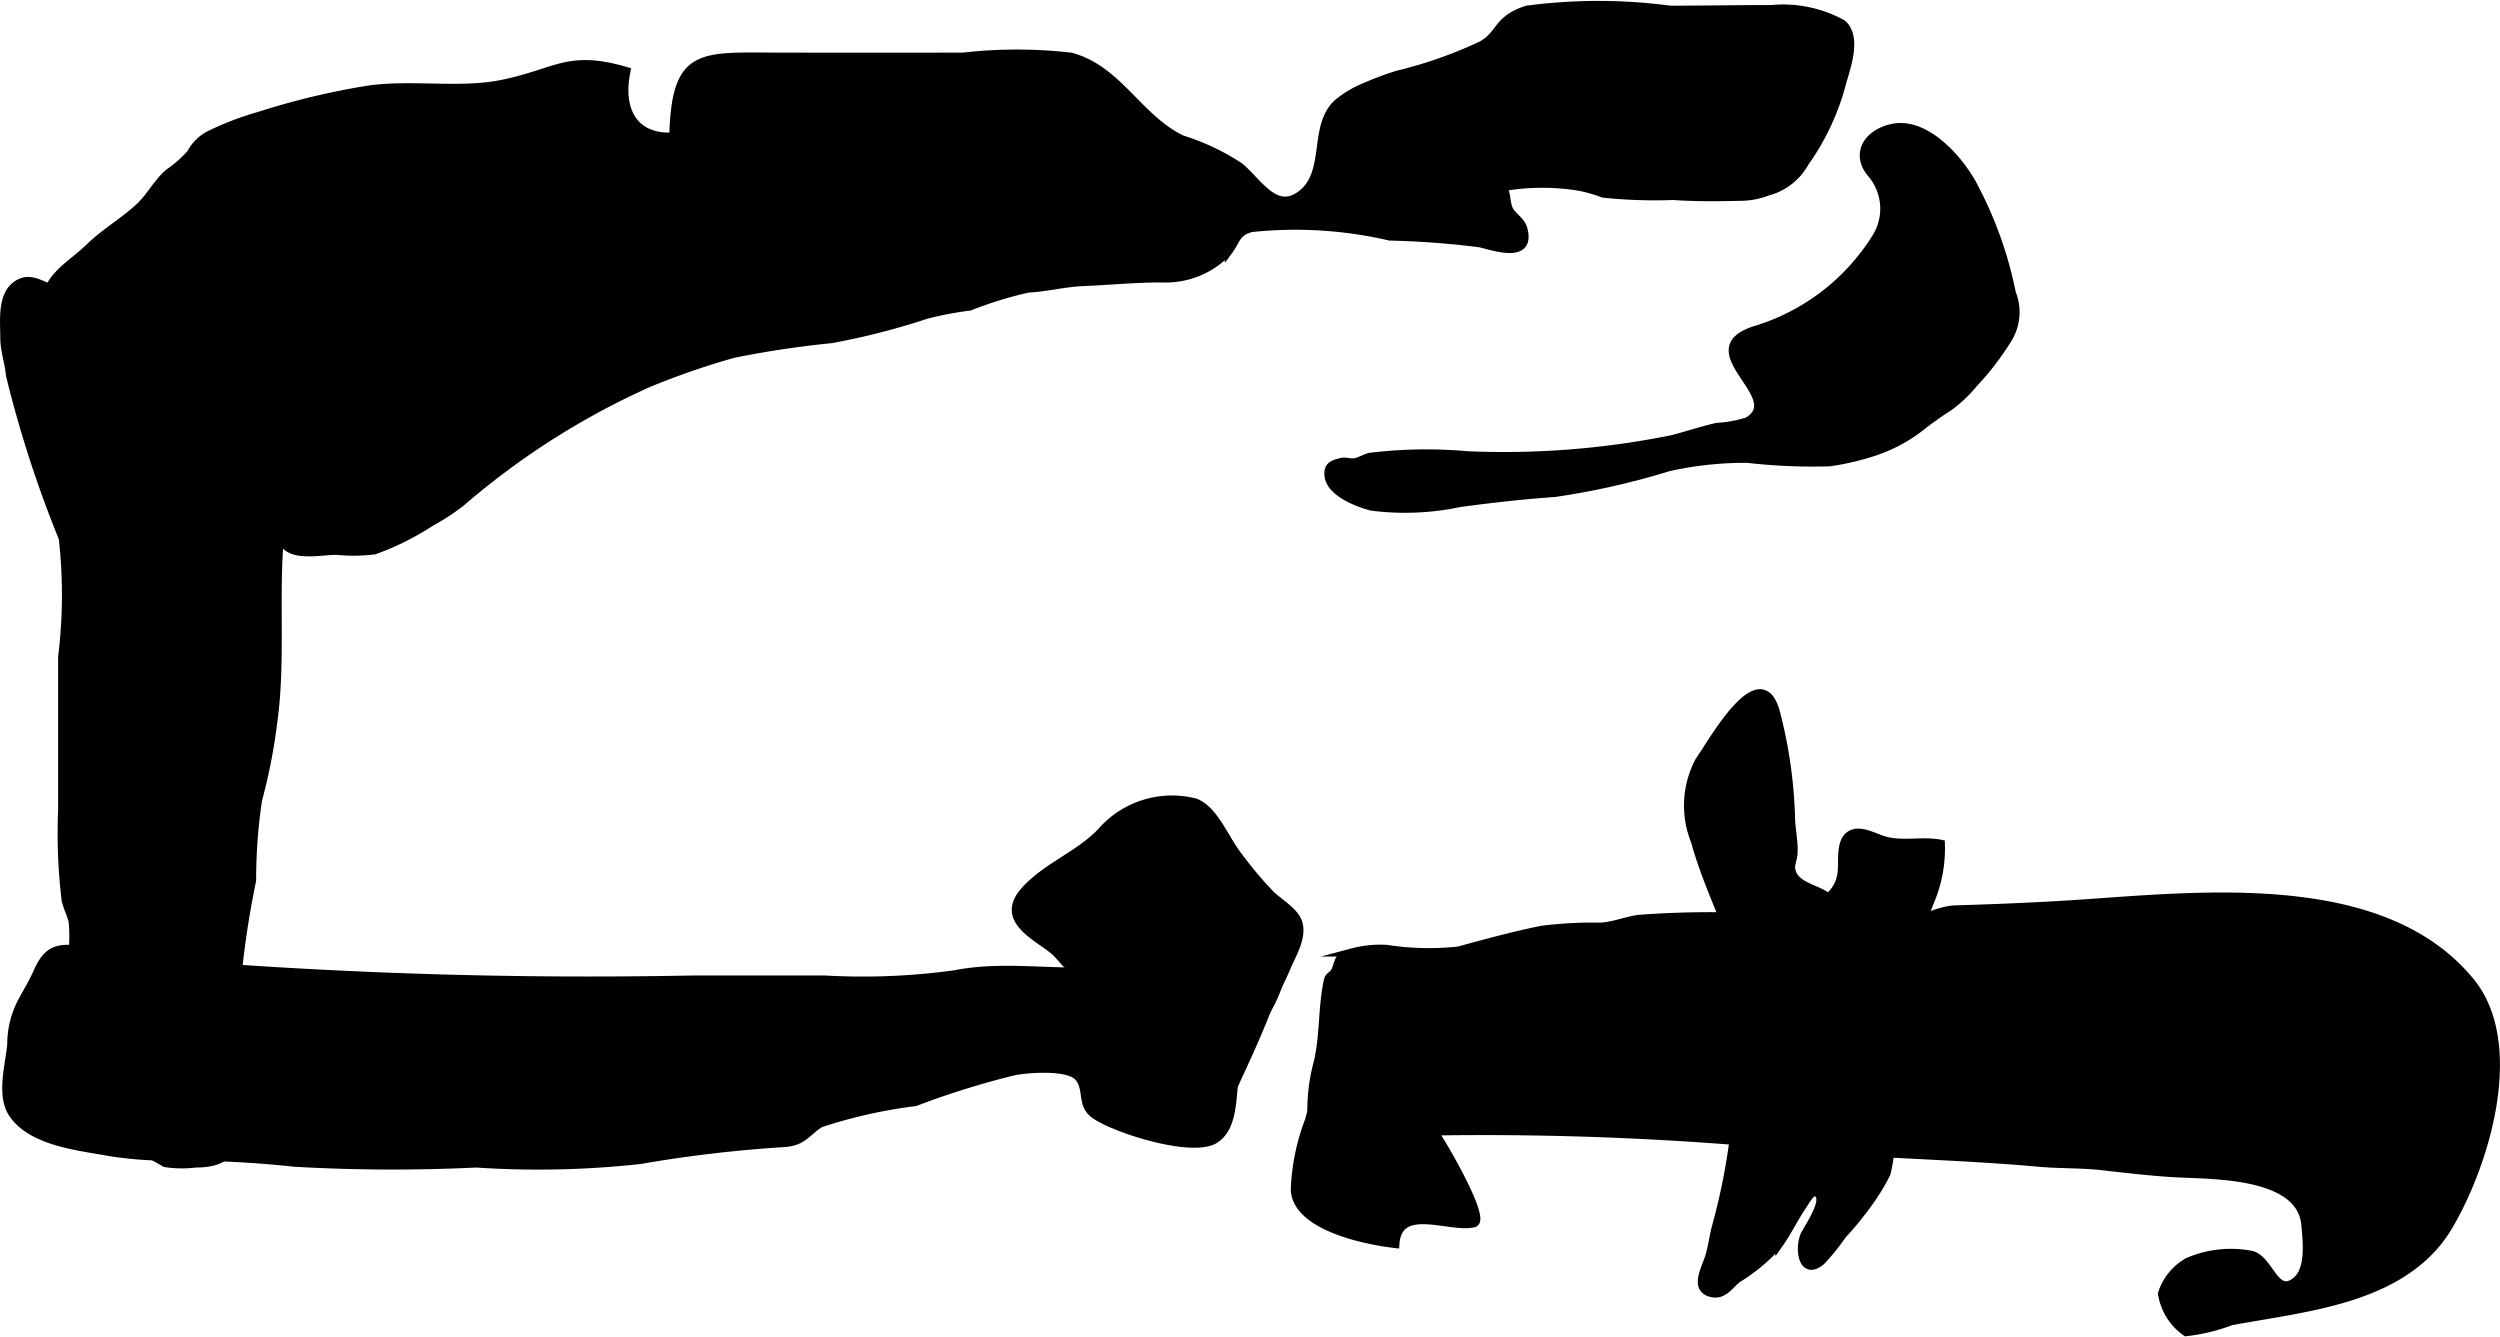 <?xml version="1.0" encoding="UTF-8"?>
<svg xmlns="http://www.w3.org/2000/svg"
     version="1.1"
     width="16.193mm"
     height="8.657mm"
     viewBox="0 0 45.901 24.539">
   <defs>
      <style type="text/css"><![CDATA[
      .a {
        stroke: #000;
        stroke-miterlimit: 10;
        stroke-width: 0.15px;
      }
    ]]></style>
   </defs>
   <path class="a"
         d="M25.035,1.606a5.953,5.953,0,0,1,.619-.233A8.069,8.069,0,0,0,27.205.828c.362-.205.265-.462.826-.649a9.948,9.948,0,0,1,2.631,0c.62,0,1.239-.012,1.858-.011a2.259,2.259,0,0,1,1.307.269c.272.239.087.767.003,1.051a4.461,4.461,0,0,1-.693,1.498,1.095,1.095,0,0,1-.683.531,1.414,1.414,0,0,1-.439.094c-.429.01-.865.017-1.292-.014a9.125,9.125,0,0,1-1.288-.043,2.516,2.516,0,0,0-.467-.131,4.239,4.239,0,0,0-1.385.014c.096.111.056.292.132.428.063.113.215.193.254.339.155.577-.562.314-.797.262a15.944,15.944,0,0,0-1.654-.124,7.665,7.665,0,0,0-2.54-.156c-.279.069-.276.224-.414.412a1.569,1.569,0,0,1-1.227.513c-.483-.002-.953.046-1.434.066-.382.016-.668.102-1.027.12a7.257,7.257,0,0,0-1.073.331,6.168,6.168,0,0,0-.801.153,13.096,13.096,0,0,1-1.74.445,17.742,17.742,0,0,0-1.807.273,14.116,14.116,0,0,0-1.553.538,14.042,14.042,0,0,0-3.435,2.187,4.219,4.219,0,0,1-.574.374,4.857,4.857,0,0,1-1.019.506,3.047,3.047,0,0,1-.696.008c-.233,0-.662.088-.875-.05-.26-.167-.377-.69-.473-.935a7.412,7.412,0,0,0-.289-.818c-.056-.108-.095-.228-.151-.335-.048-.092-.175-.241-.209-.328-.116-.3-.186-.675-.5-.834a3.584,3.584,0,0,0-1.476-.075,1.588,1.588,0,0,1-.93-.154,1.168,1.168,0,0,1-.449-.954c.016-.547.459-.739.828-1.097.282-.273.625-.467.908-.732.198-.185.321-.435.527-.619a2.256,2.256,0,0,0,.413-.362.81.81,0,0,1,.319-.33,5.327,5.327,0,0,1,.924-.358,13.665,13.665,0,0,1,1.971-.477c.798-.129,1.704.047,2.491-.111,1.02-.205,1.213-.556,2.294-.237-.145.695.118,1.241.862,1.201.041-1.587.497-1.467,1.99-1.466q1.662.002,3.326,0a8.711,8.711,0,0,1,1.98,0c.872.229,1.245,1.139,2.042,1.518a4.185,4.185,0,0,1,1.06.502c.349.29.662.878,1.14.502.514-.403.192-1.248.661-1.671A1.902,1.902,0,0,1,25.035,1.606Z"/>
   <path class="a"
         d="M22.821,17.597c.543-.04.835-.009.619.573-.169.459-.518.849-.7,1.298-.166.414-.003,1.183-.438,1.453-.414.255-1.815-.186-2.198-.453-.265-.185-.114-.466-.3-.689-.183-.221-.936-.159-1.181-.112a15.221,15.221,0,0,0-1.819.567,9.111,9.111,0,0,0-1.743.391c-.265.168-.306.334-.662.361a24.22,24.22,0,0,0-2.647.311,17.071,17.071,0,0,1-3.008.064,31.712,31.712,0,0,1-3.337-.014,19.347,19.347,0,0,0-2.089-.113,7.208,7.208,0,0,1-1.254-.074c-.581-.108-1.482-.183-1.835-.719-.224-.341-.051-.905-.021-1.269a1.67,1.67,0,0,1,.201-.796c.093-.172.2-.35.281-.533.173-.39.35-.459.776-.406.418.052.801.178,1.226.222a95.836,95.836,0,0,0,10.034.326h2.413a12.32,12.32,0,0,0,2.406-.098c.996-.198,2.047.056,3.041-.103C21.328,17.667,22.071,17.652,22.821,17.597Z"/>
   <path class="a"
         d="M34.439,4.37a.994.994,0,0,0-.087-1.191c-.287-.348-.077-.716.369-.825.643-.158,1.302.623,1.541,1.113a7.173,7.173,0,0,1,.675,1.913.934.934,0,0,1-.064.83,5.087,5.087,0,0,1-.639.835,2.392,2.392,0,0,1-.451.425c-.154.1-.314.211-.464.326a2.845,2.845,0,0,1-.97.519,4.737,4.737,0,0,1-.759.172,10.485,10.485,0,0,1-1.505-.064,6.442,6.442,0,0,0-1.447.154,13.916,13.916,0,0,1-2.093.473c-.581.04-1.167.107-1.745.185a4.837,4.837,0,0,1-1.615.066c-.251-.062-.761-.259-.792-.566-.018-.181.073-.212.235-.253.078-.019.171.021.25.006.101-.02.187-.08.275-.1a8.58,8.58,0,0,1,1.797-.028,15.546,15.546,0,0,0,3.755-.297c.273-.07.544-.163.818-.224a2.291,2.291,0,0,0,.562-.103c.761-.446-1.017-1.292.123-1.671A3.959,3.959,0,0,0,34.439,4.37Z"/>
   <path class="a"
         d="M44.967,22.497c-.643,1.103-1.947,1.401-3.112,1.606-.299.053-.598.1-.896.156a3.319,3.319,0,0,1-.823.199,1.06,1.06,0,0,1-.44-.708,1.027,1.027,0,0,1,.473-.582,1.99,1.99,0,0,1,1.178-.126c.335.102.426.791.811.476.26-.213.197-.732.17-1.033-.08-.908-1.585-.909-2.274-.939-.489-.021-.992-.084-1.476-.137-.368-.041-.767-.028-1.147-.062-1.638-.15-3.291-.148-4.927-.346a59.129,59.129,0,0,0-7.229-.203c-.407.001-1.158.079-1.197-.436a3.392,3.392,0,0,1,.122-.876c.111-.487.075-1.008.183-1.492.018-.082.104-.091.137-.176.084-.221.043-.247.306-.331a1.993,1.993,0,0,1,.636-.064,5.053,5.053,0,0,0,1.32.03c.499-.137.999-.274,1.521-.38a7.39,7.39,0,0,1,1.076-.058c.25-.013.462-.108.706-.143a17.721,17.721,0,0,1,2.485-.011h1.337c.362,0,.722.072,1.085.054.341-.017.582-.208.925-.218.664-.019,1.326-.046,1.989-.086,2.293-.139,5.797-.617,7.456,1.417C46.275,19.146,45.674,21.283,44.967,22.497Z"/>
   <path class="a"
         d="M1.142,12.062a9.324,9.324,0,0,0,.012-2.179A21.302,21.302,0,0,1,.184,6.889c-.023-.251-.104-.447-.104-.701,0-.283-.053-.737.203-.94.251-.199.463-.01.71.07.207.068.269.007.465-.029a3.947,3.947,0,0,1,1.502.303,4.464,4.464,0,0,1,1.234.648,2.297,2.297,0,0,1,.872.98,3.242,3.242,0,0,1,.077,1.145c0,.463.049.957.003,1.419-.114,1.141.029,2.327-.129,3.466a10.282,10.282,0,0,1-.281,1.44,9.951,9.951,0,0,0-.108,1.473,16.665,16.665,0,0,0-.298,2.085c-.007.432,0,.865,0,1.297,0,.395.021.797-.001,1.192-.026.478-.29.625-.732.624a2.043,2.043,0,0,1-.562-.007,4.472,4.472,0,0,1-.441-.274c-.11-.053-.262-.149-.406-.219a3.34,3.34,0,0,1-.482-.194,1.678,1.678,0,0,1-.329-.727,4.822,4.822,0,0,1-.046-1.176q0-.616,0-1.231a3.312,3.312,0,0,0,.006-.599c-.032-.161-.108-.276-.134-.435A10.31,10.31,0,0,1,1.142,14.873Z"/>
   <path class="a"
         d="M20.221,15.27c-.405.43-1.03.652-1.415,1.094-.441.505.169.797.51,1.059.125.096.2.217.308.314.102.092.221.131.319.213.086.071.178.243.28.333a3.2,3.2,0,0,1,.282.232c.159.188.131.423.195.645a4.891,4.891,0,0,0,.636,1.081c.178.3.263.647.709.535.315-.079.423-.436.543-.7.226-.495.461-.987.659-1.494.114-.292.258-.54.382-.834.094-.225.294-.543.206-.811-.068-.205-.348-.362-.504-.512a7.005,7.005,0,0,1-.594-.706c-.245-.304-.437-.852-.794-.985A1.722,1.722,0,0,0,20.221,15.27Z"/>
   <path class="a"
         d="M31.891,23.484c-.128.104-.244.302-.455.259-.34-.07-.131-.431-.058-.656.062-.192.08-.395.134-.583a11.681,11.681,0,0,0,.304-1.477,9.111,9.111,0,0,0,.169-3.168c-.118-.591-.627-1.544-.863-2.412a1.751,1.751,0,0,1,.072-1.469c.235-.329,1.155-2.007,1.426-.844a8.573,8.573,0,0,1,.263,1.879c.004.213.058.44.046.651-.008.151-.089.239-.011.393.118.234.464.264.648.423a.686.686,0,0,0,.251-.494c.016-.171-.029-.498.122-.633.186-.165.477.033.69.085.331.082.677-.011,1.005.055a2.488,2.488,0,0,1-.204,1.076,4.133,4.133,0,0,0-.226.788,8.841,8.841,0,0,0-.19.979c-.017.499-.024.983-.073,1.479-.038.382-.174.724-.223,1.106a2.916,2.916,0,0,1-.082.625,4.014,4.014,0,0,1-.414.654,5.679,5.679,0,0,1-.394.472,4.066,4.066,0,0,1-.389.482c-.356.295-.416-.252-.302-.486.063-.13.399-.605.249-.751-.112-.108-.223.123-.288.217-.153.223-.269.471-.425.693A3.356,3.356,0,0,1,31.891,23.484Z"/>
   <path class="a"
         d="M25.619,22.84c-.534-.061-1.81-.316-1.845-.995a3.98,3.98,0,0,1,.258-1.267c.039-.124.354-1.395.37-1.399.137-.028.397.158.535.254a6.942,6.942,0,0,1,1.4,1.359c.095.116.974,1.607.723,1.667C26.615,22.565,25.671,22.077,25.619,22.84Z"/>
</svg>
